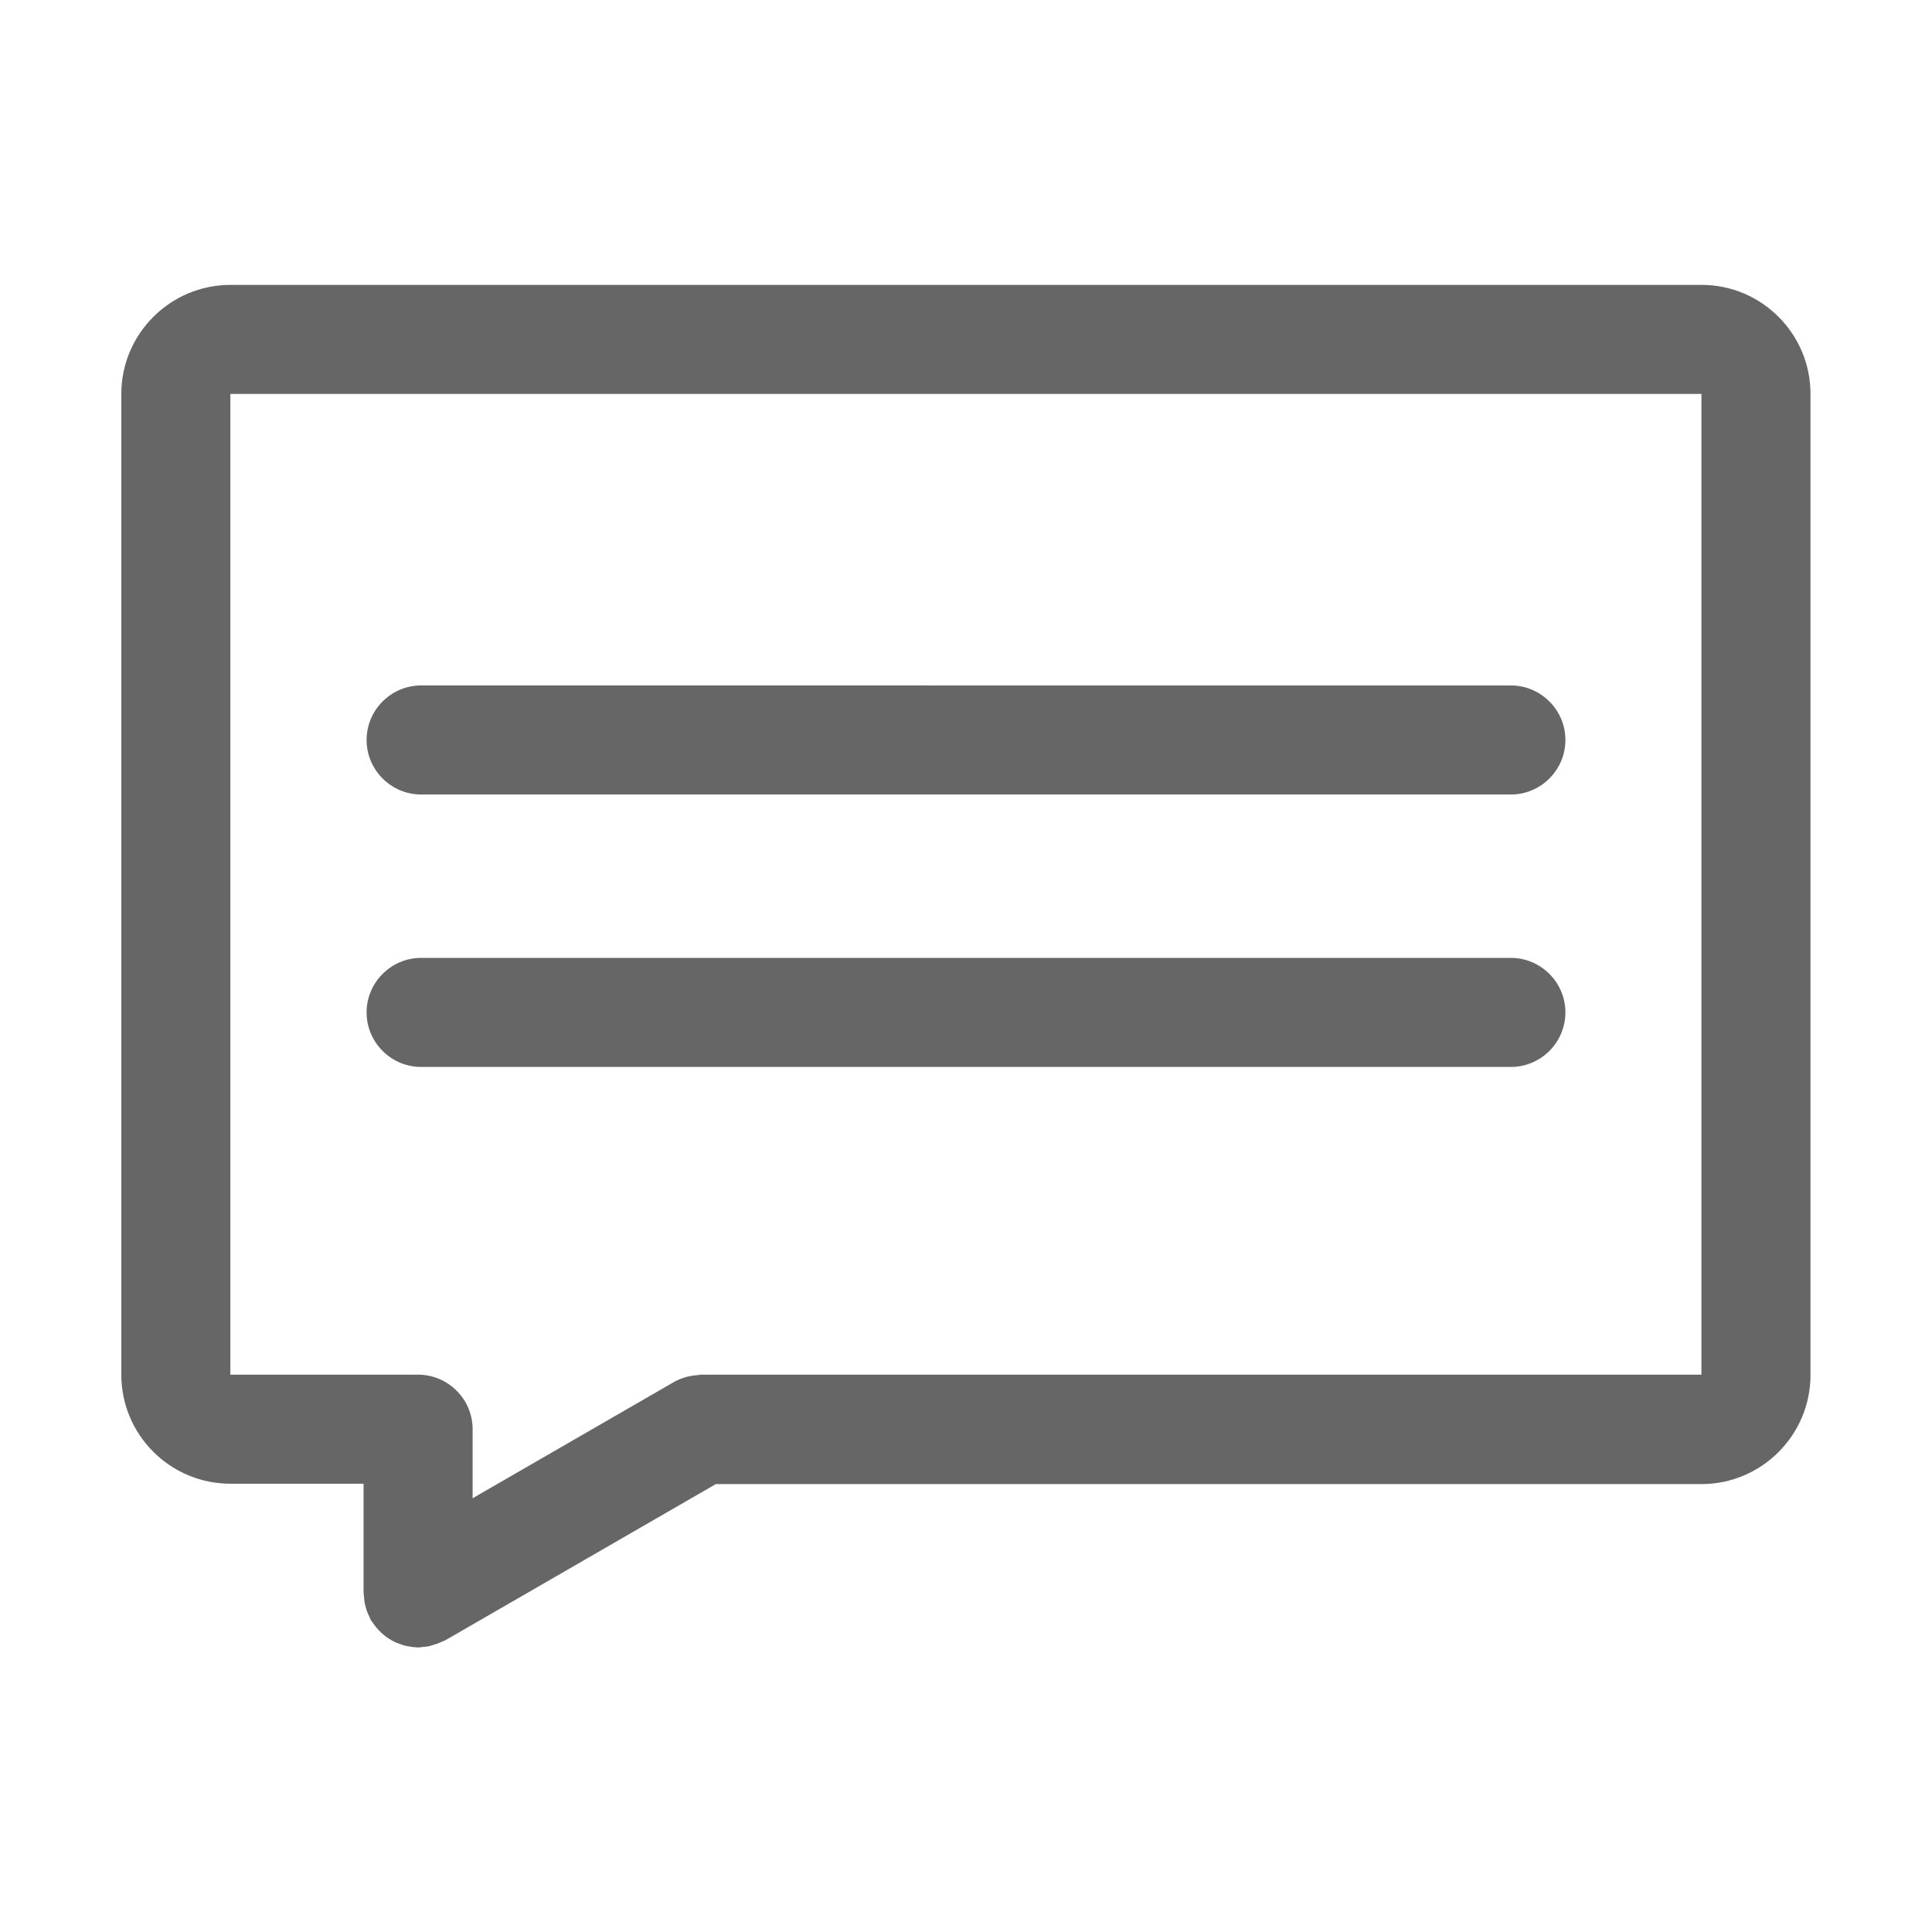 <svg t="1678799873199" class="icon" viewBox="0 0 1024 1024" version="1.1" xmlns="http://www.w3.org/2000/svg" p-id="13260" width="200" height="200"><path d="M901.9 151H122.1c-31.8 0-57.8 25.9-57.8 57.8v519.8c0 31.9 25.9 57.8 57.8 57.8h70.6v57.8c0 0.6 0.1 1.1 0.2 1.6 0.1 1.1 0.1 2.2 0.3 3.2 0.1 0.8 0.3 1.5 0.5 2.3 0.3 1.1 0.6 2.2 1 3.3 0.3 0.7 0.6 1.3 0.9 1.9l0.9 2.1c0.2 0.4 0.6 0.7 0.8 1.1 0.3 0.5 0.7 0.9 1 1.4 0.8 1.1 1.6 2.1 2.6 3.1 0.3 0.3 0.7 0.6 1 1 1 0.9 2 1.8 3.1 2.6 0.5 0.4 1.1 0.6 1.6 1 1 0.6 2 1.2 3.1 1.7l2.4 0.9c0.9 0.3 1.9 0.7 2.8 0.9 0.9 0.2 1.8 0.3 2.7 0.5 1 0.1 2 0.3 3 0.3 0.3 0 0.7 0.1 1 0.1 0.6 0 1.1-0.1 1.6-0.2 1.1-0.1 2.1-0.1 3.1-0.3 0.8-0.1 1.7-0.3 2.5-0.6l3-0.9c0.8-0.3 1.5-0.7 2.3-1 0.6-0.3 1.3-0.5 1.9-0.8l143.4-82.8h522.4c31.8 0 57.8-25.9 57.8-57.8v-520c0-31.9-25.9-57.8-57.7-57.8z m0 577.6H370.6v0.2c-4.6 0.2-9.2 1.3-13.4 3.7l-106.7 61.6v-36.6c0-15.9-13-28.9-28.9-28.9h-99.5V208.8h779.7v519.8z" fill="#666666" p-id="13261"></path><path d="M223.2 421.1h577.6c15.9 0 28.9-13 28.9-28.9 0-15.9-13-28.9-28.9-28.9H223.2c-15.9 0-28.9 13-28.9 28.9 0 15.9 13 28.9 28.9 28.9zM223.2 565.5h577.6c15.9 0 28.9-13 28.9-28.9 0-15.9-13-28.9-28.9-28.9H223.2c-15.9 0-28.9 13-28.9 28.9 0 15.9 13 28.9 28.9 28.9z" fill="#666666" p-id="13262"></path></svg>